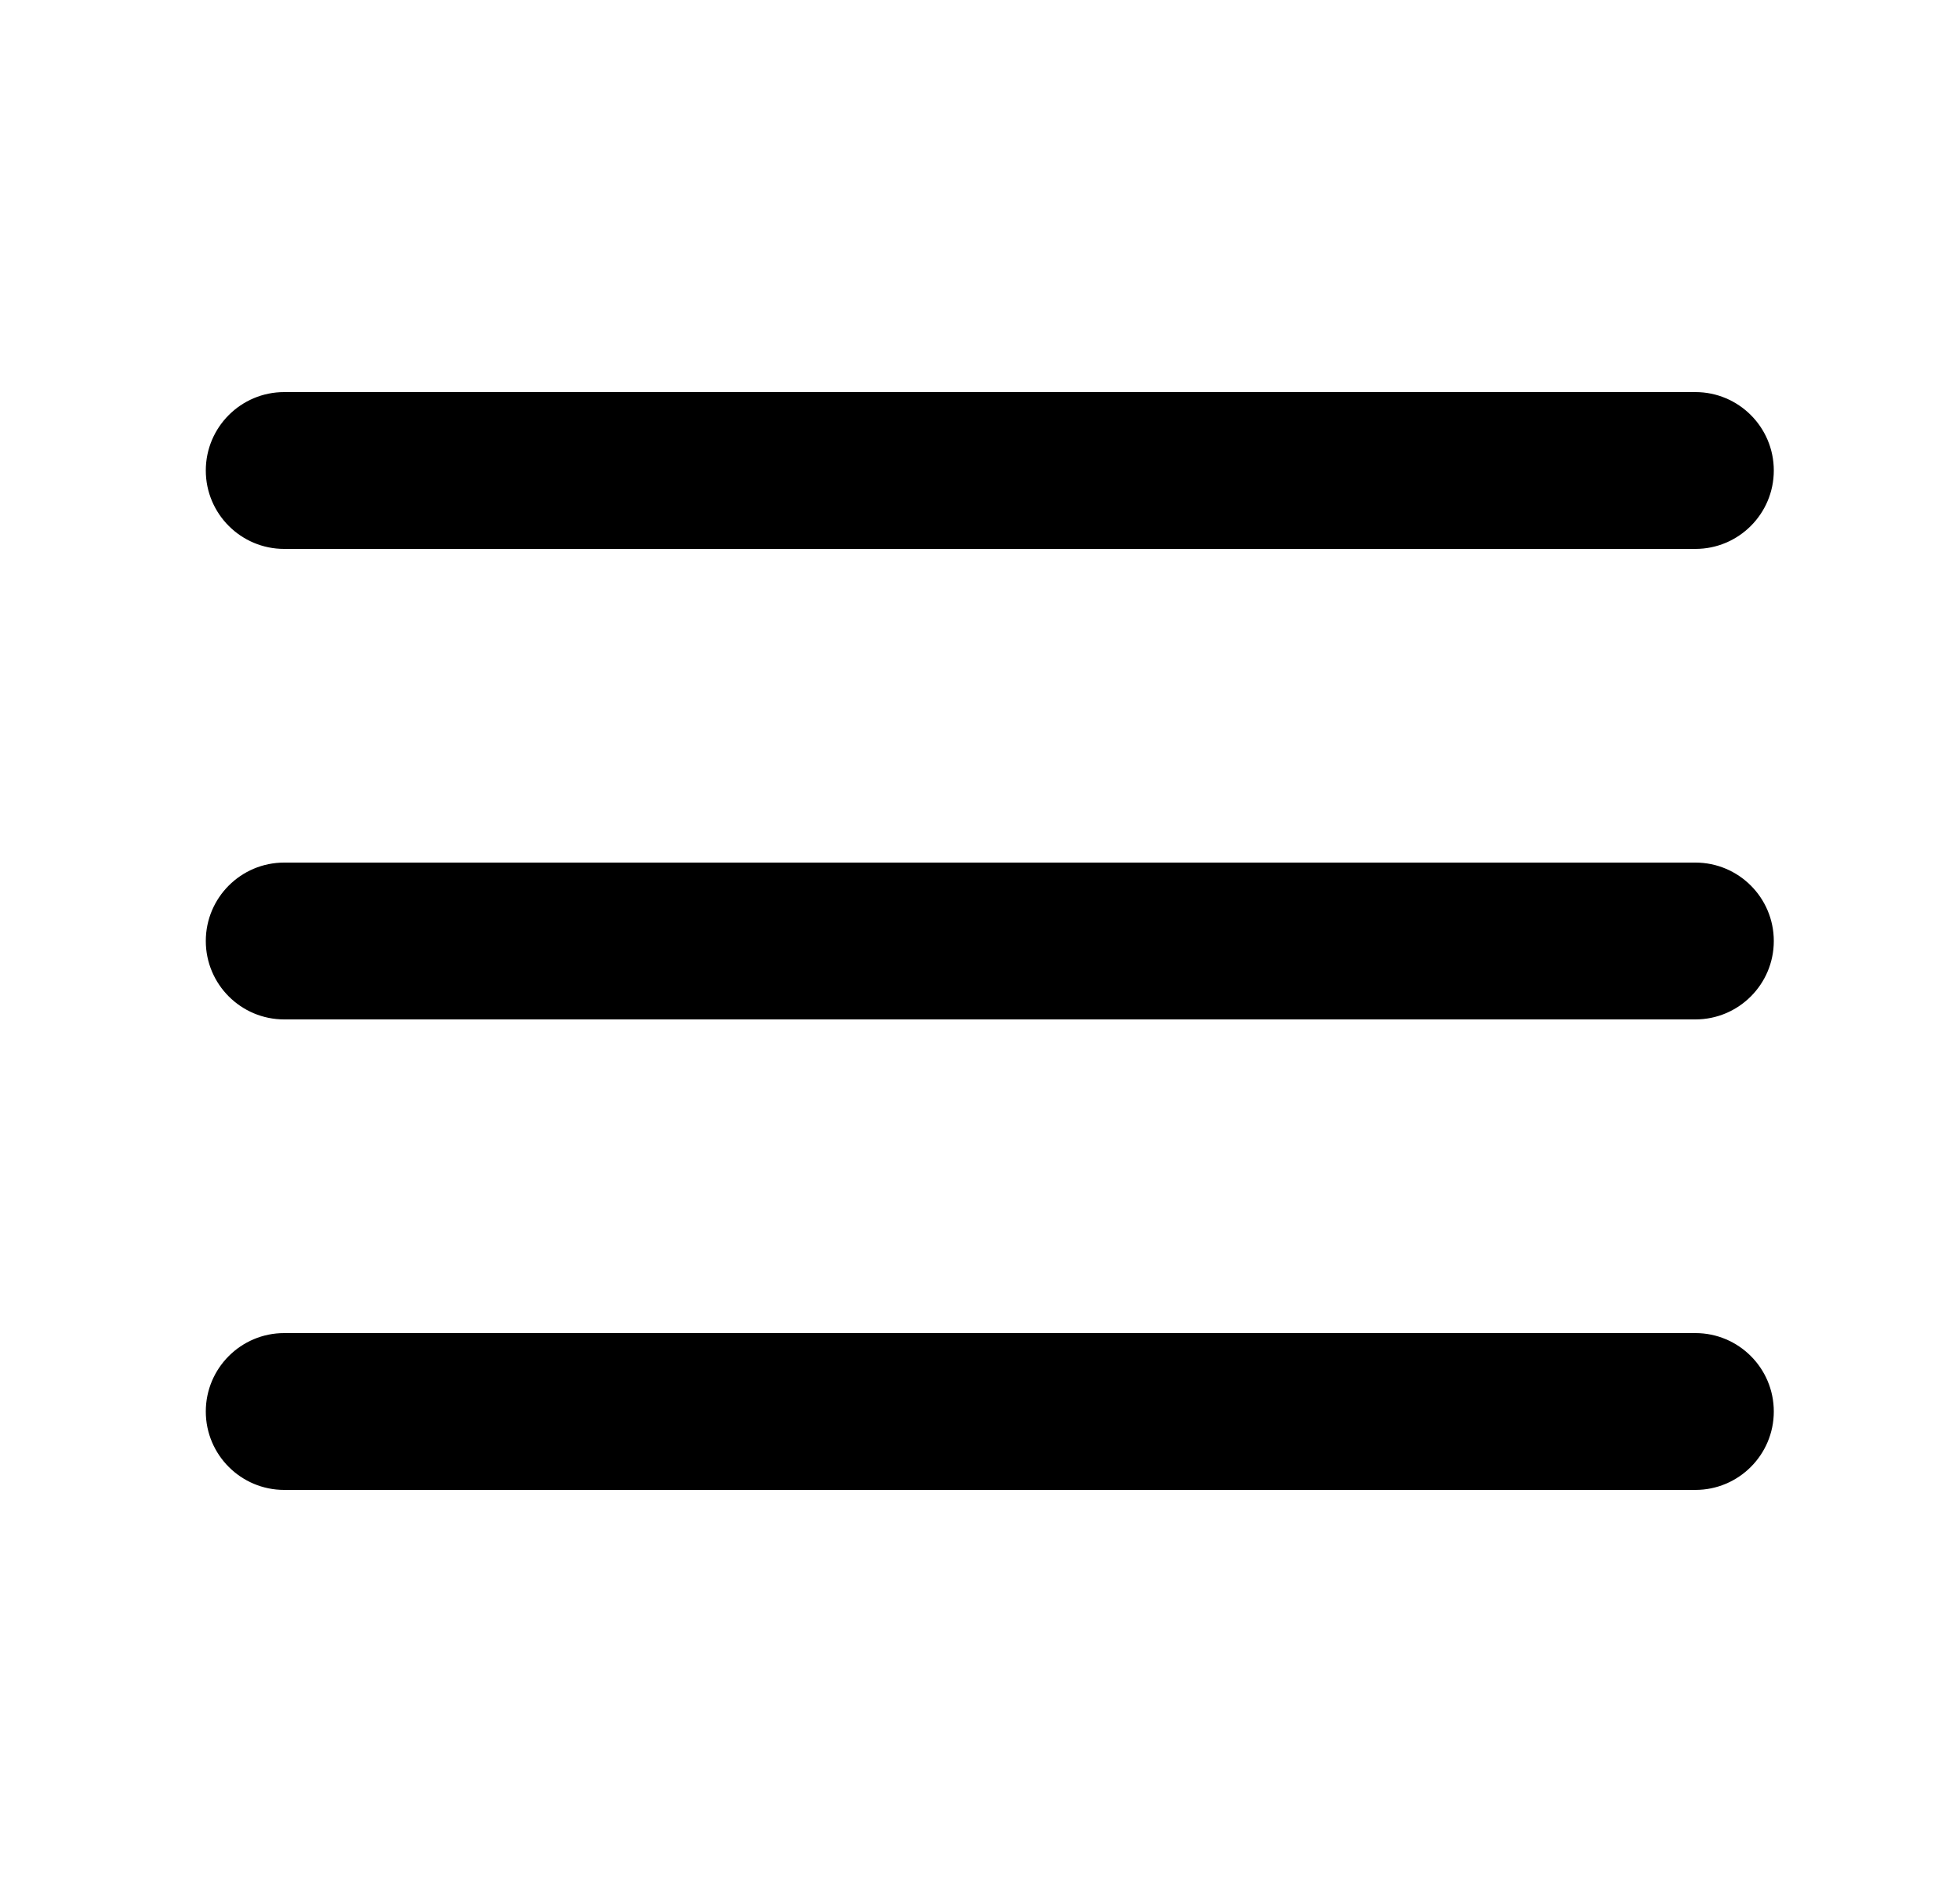 <svg width="25" height="24" viewBox="0 0 25 24" fill="none" xmlns="http://www.w3.org/2000/svg">
<path fill-rule="evenodd" clip-rule="evenodd" d="M2.625 6C2.625 5.448 3.073 5 3.625 5H21.625C22.177 5 22.625 5.448 22.625 6C22.625 6.552 22.177 7 21.625 7H3.625C3.073 7 2.625 6.552 2.625 6ZM2.625 12C2.625 11.448 3.073 11 3.625 11H21.625C22.177 11 22.625 11.448 22.625 12C22.625 12.552 22.177 13 21.625 13H3.625C3.073 13 2.625 12.552 2.625 12ZM2.625 18C2.625 17.448 3.073 17 3.625 17H21.625C22.177 17 22.625 17.448 22.625 18C22.625 18.552 22.177 19 21.625 19H3.625C3.073 19 2.625 18.552 2.625 18Z" fill="black"/>
</svg>
